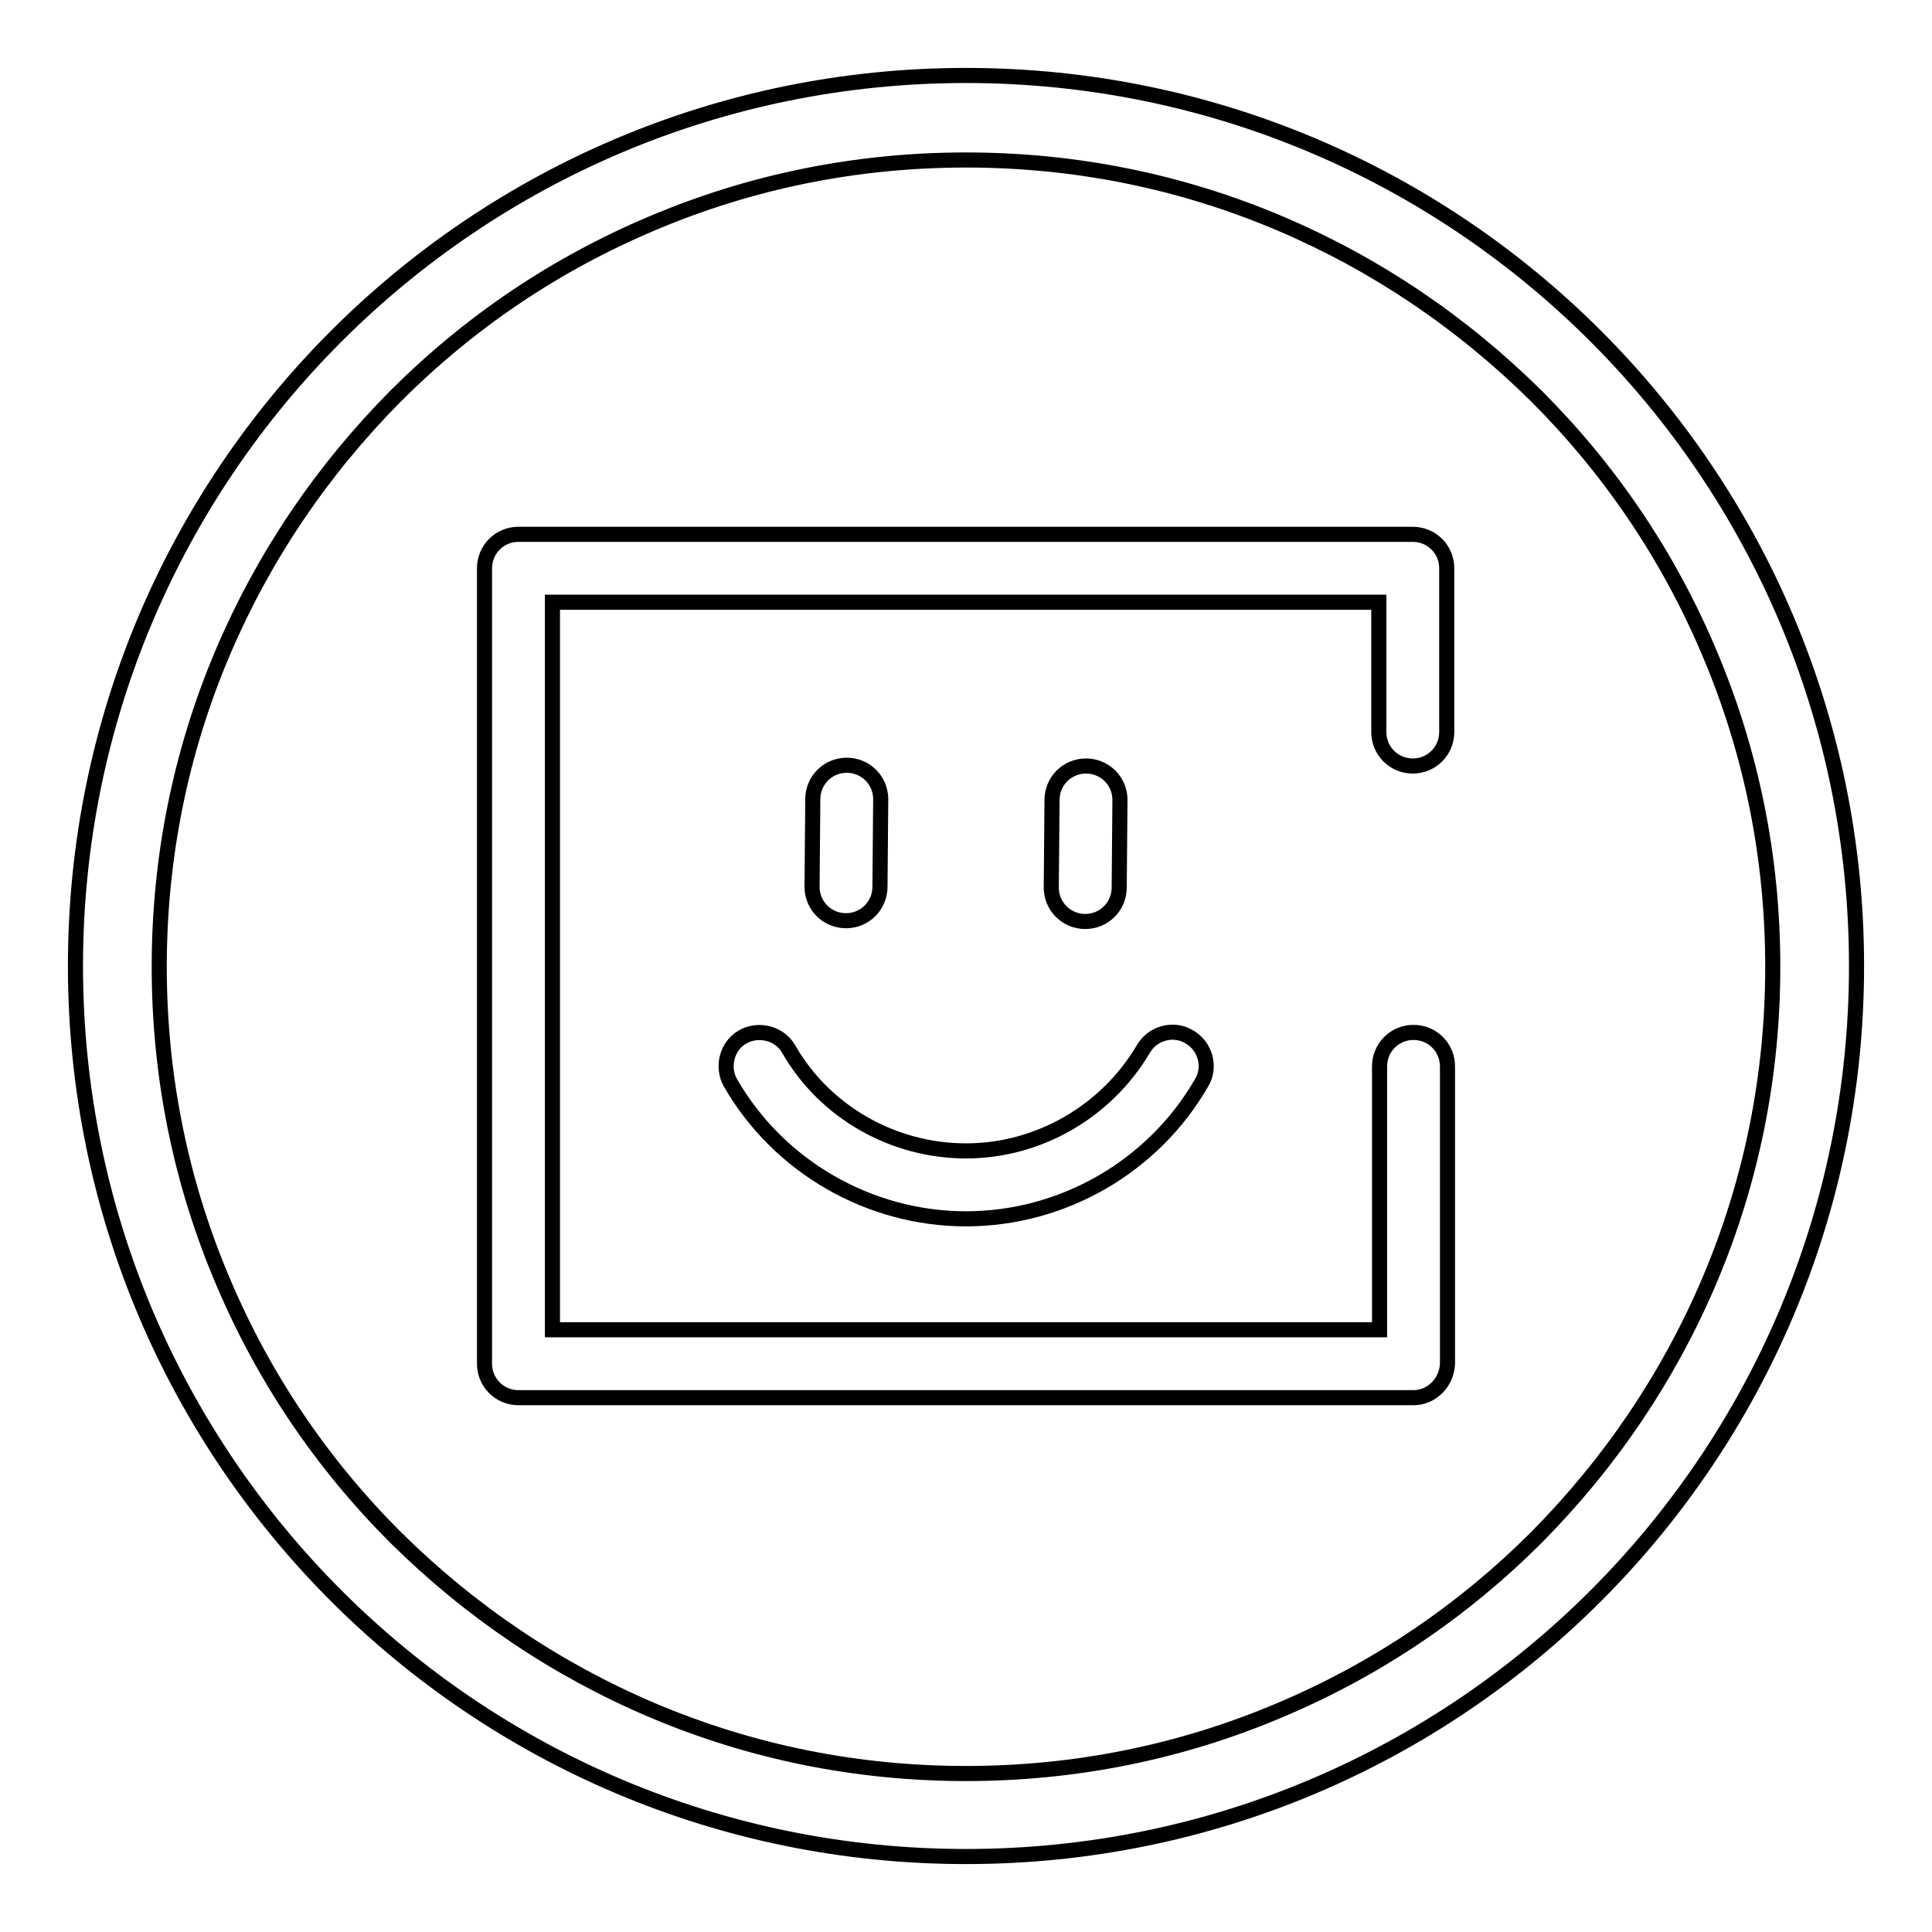<?xml version="1.0" encoding="utf-8"?>
<!-- Svg Vector Icons : http://www.onlinewebfonts.com/icon -->
<!DOCTYPE svg PUBLIC "-//W3C//DTD SVG 1.1//EN" "http://www.w3.org/Graphics/SVG/1.1/DTD/svg11.dtd">
<svg version="1.1" xmlns="http://www.w3.org/2000/svg" xmlns:xlink="http://www.w3.org/1999/xlink" x="0px" y="0px" viewBox="0 0 256 256" enable-background="new 0 0 256 256" xml:space="preserve">
<g> <path stroke-width="2" fill-opacity="0" stroke="#000000"  d="M128,21.2c14.4,0,28.4,2.8,41.6,8.4c12.7,5.4,24.1,13.1,34,22.9c9.8,9.8,17.5,21.2,22.9,34 c5.6,13.2,8.4,27.2,8.4,41.6c0,14.4-2.8,28.4-8.4,41.6c-5.4,12.7-13.1,24.1-22.9,34c-9.8,9.8-21.2,17.5-34,22.9 c-13.2,5.6-27.2,8.4-41.6,8.4c-14.4,0-28.4-2.8-41.6-8.4c-12.7-5.4-24.1-13.1-34-22.9c-9.8-9.8-17.5-21.2-22.9-34 c-5.6-13.2-8.4-27.2-8.4-41.6c0-14.4,2.8-28.4,8.4-41.6c5.4-12.7,13.1-24.1,22.9-34c9.8-9.8,21.2-17.5,34-22.9 C99.6,24,113.6,21.2,128,21.2 M128,10C62.8,10,10,62.8,10,128c0,65.2,52.8,118,118,118c65.2,0,118-52.8,118-118 C246,62.8,193.2,10,128,10L128,10z M187.3,185.2H68.7c-2.5,0-4.5-2-4.5-4.5V75.3c0-2.5,2-4.5,4.5-4.5h118.5c2.5,0,4.5,2,4.5,4.5V97 c0,2.5-2,4.5-4.5,4.5s-4.5-2-4.5-4.5V79.8H73.2v96.4h109.6v-34.9c0-2.5,2-4.5,4.5-4.5s4.5,2,4.5,4.5v39.4 C191.7,183.2,189.7,185.2,187.3,185.2z M112.1,122c-2.5,0-4.5-2-4.5-4.5l0.1-11.6c0-2.5,2-4.5,4.5-4.5h0c2.5,0,4.5,2,4.5,4.5 l-0.1,11.6C116.6,120,114.6,122,112.1,122z M143.8,122.1c-2.5,0-4.5-2-4.5-4.5l0.1-11.6c0-2.5,2-4.5,4.5-4.5h0c2.5,0,4.5,2,4.5,4.5 l-0.1,11.6C148.3,120.1,146.3,122.1,143.8,122.1z M128,161.5c-12.8,0-24.8-6.9-31.2-18c-1.2-2.1-0.5-4.9,1.6-6.1 c2.1-1.2,4.9-0.5,6.1,1.6c4.8,8.4,13.9,13.5,23.5,13.5c9.6,0,18.6-5.2,23.5-13.5c1.2-2.1,4-2.9,6.1-1.6c2.1,1.2,2.9,4,1.6,6.1 C152.8,154.6,140.8,161.5,128,161.5z"/></g>
</svg>